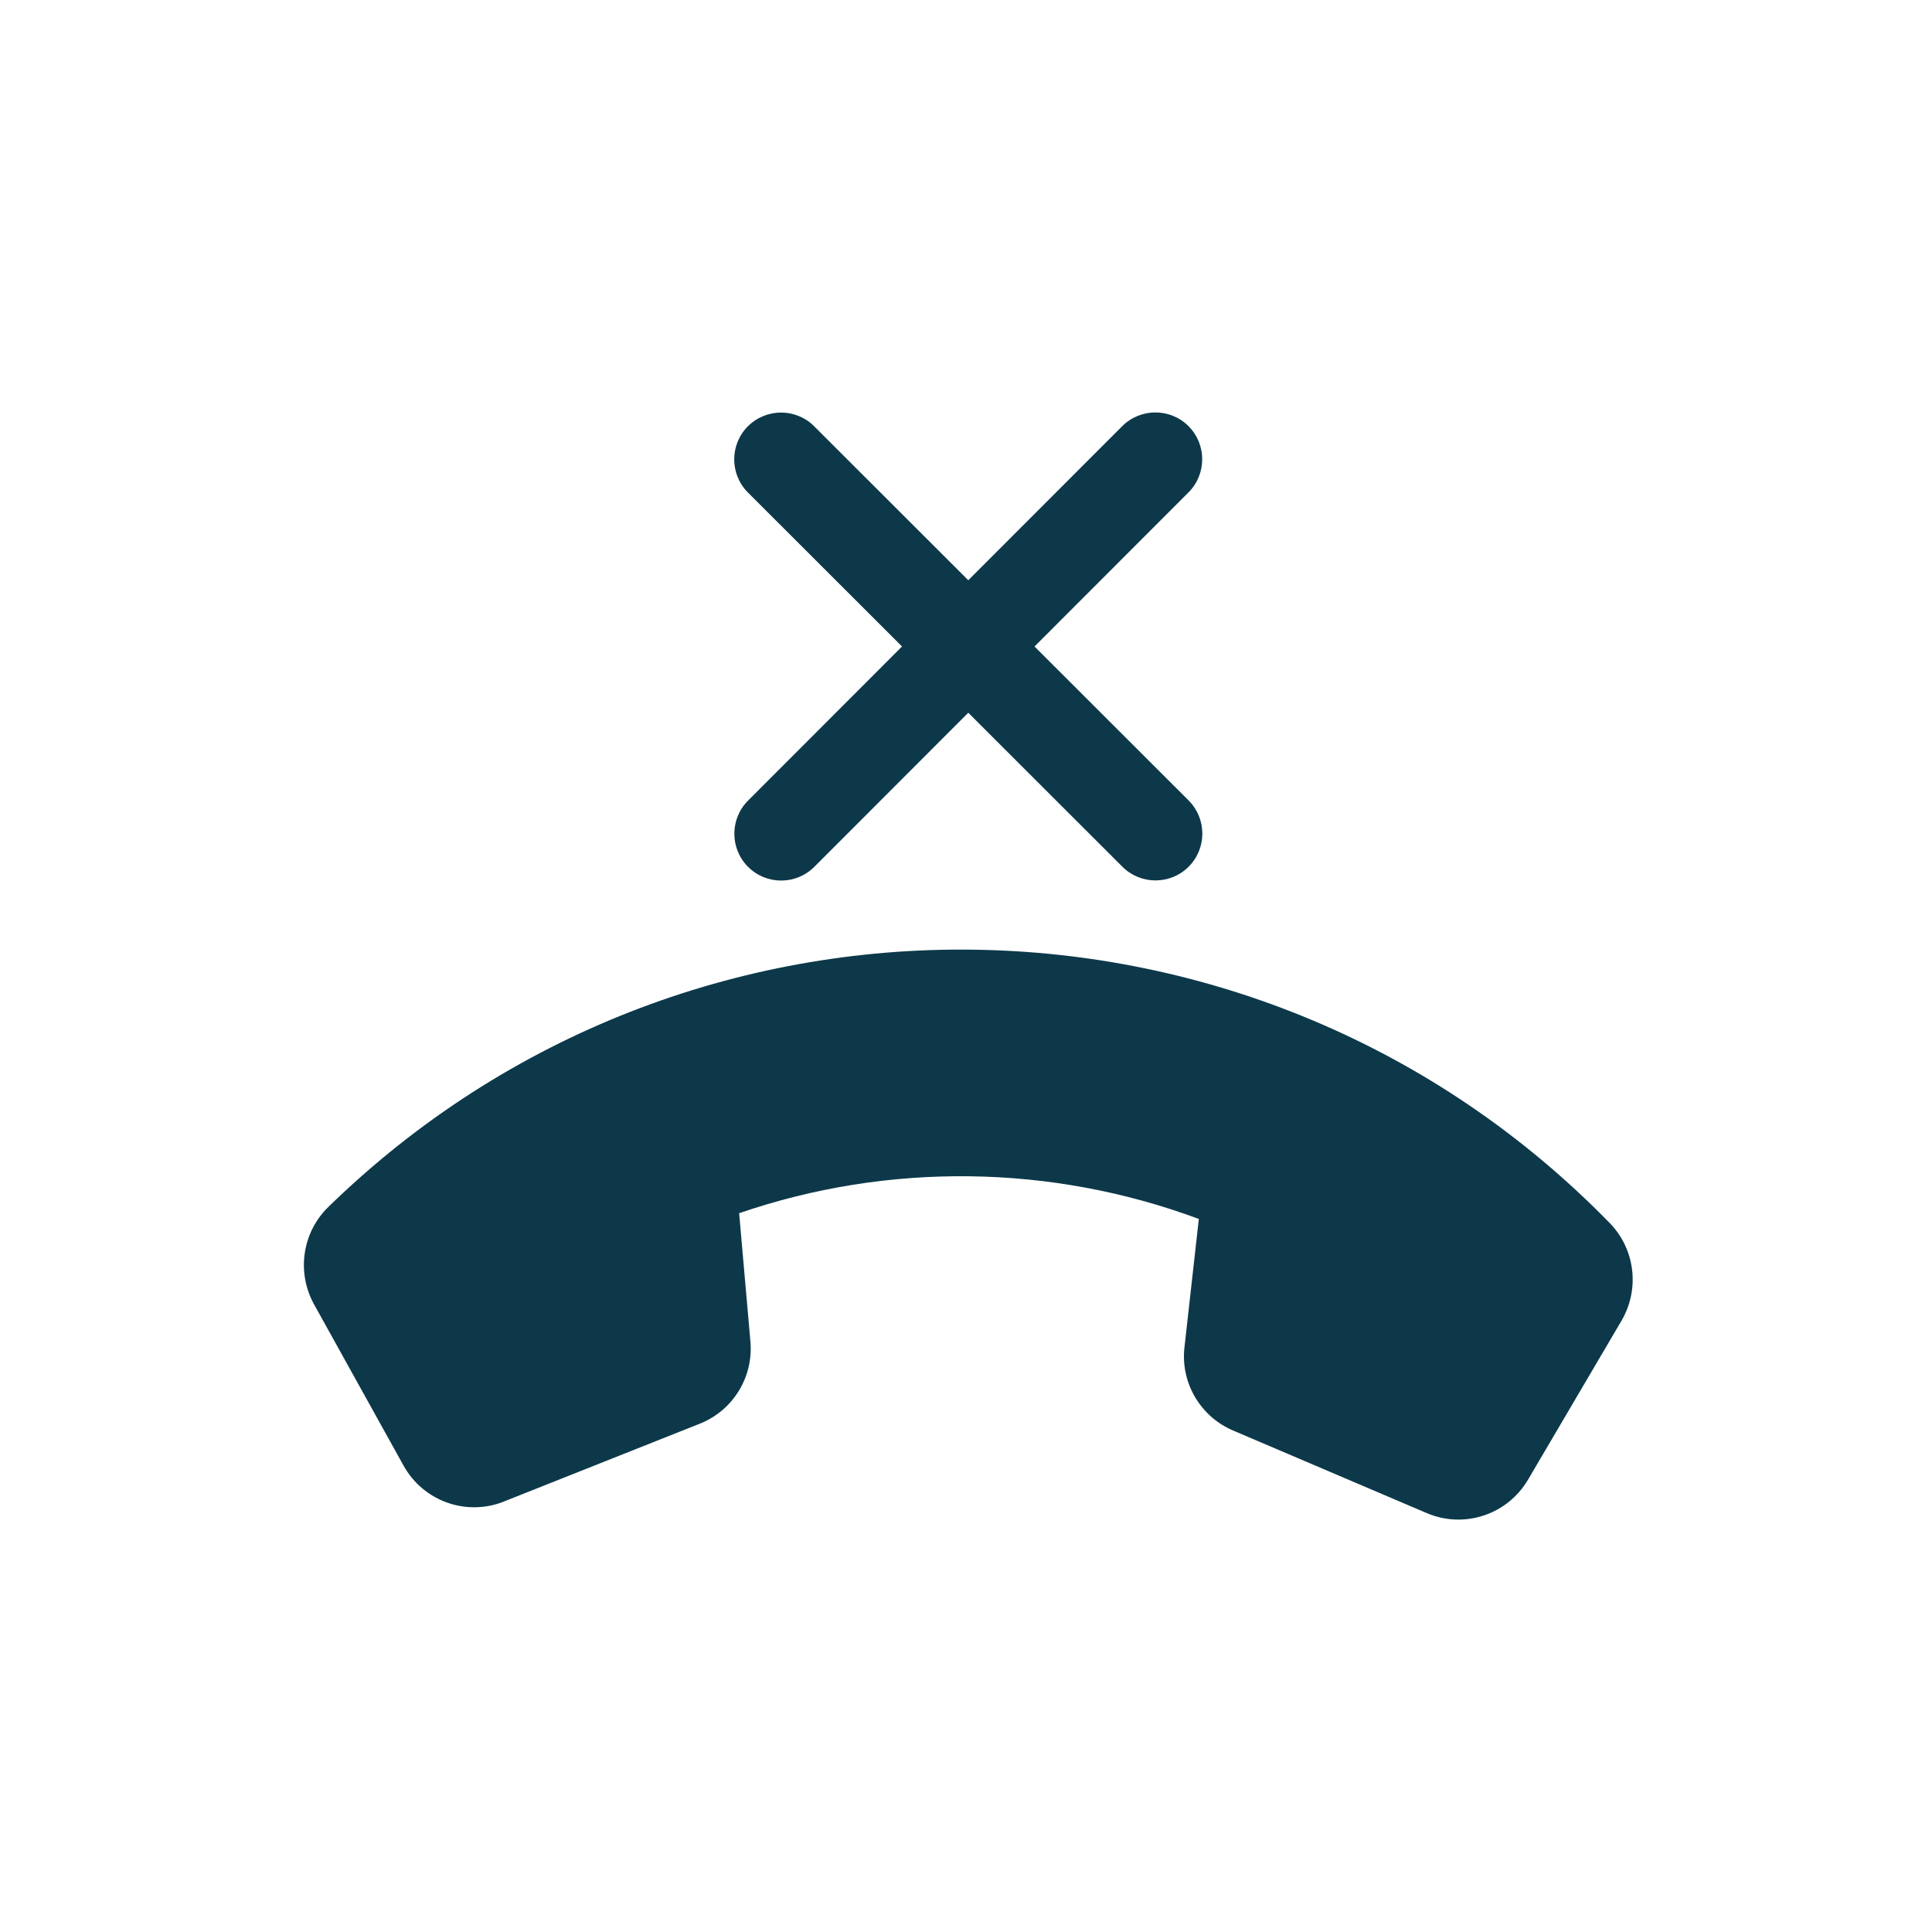 <?xml version="1.0" encoding="UTF-8"?><svg id="missed_call" xmlns="http://www.w3.org/2000/svg" viewBox="0 0 900 900"><path d="M234.83,699.45c-17.61,7.04-37.65-.14-46.84-16.71l-41.71-75.15c-8.21-14.9-5.51-33.45,6.63-45.3,166.89-162.78,434.2-159.44,596.97,7.46,11.84,12.14,14.08,30.76,5.5,45.45l-43.57,74.09c-9.6,16.34-29.81,23.02-47.24,15.54l-90.15-38.44c-15.31-6.52-24.58-22.36-22.64-38.87l6.68-59.69c-68.78-25.58-144.74-26.53-214.14-2.67l5.25,59.77c1.46,16.61-8.13,32.15-23.6,38.29l-91.08,36.18-.07.07Z" style="fill:#0c384a;"/><path d="M553.65,229.37c8.51-8.51,8.51-22.34,0-30.86-8.51-8.51-22.34-8.51-30.86,0l-71.73,71.79-71.79-71.73c-8.51-8.51-22.34-8.51-30.86,0-8.51,8.51-8.51,22.34,0,30.86l71.79,71.73-71.73,71.79c-8.51,8.51-8.51,22.34,0,30.86s22.34,8.51,30.86,0l71.73-71.79,71.79,71.73c8.51,8.51,22.34,8.51,30.86,0,8.51-8.51,8.51-22.34,0-30.86l-71.79-71.73,71.73-71.79Z" style="fill:#0c384a;"/></svg>